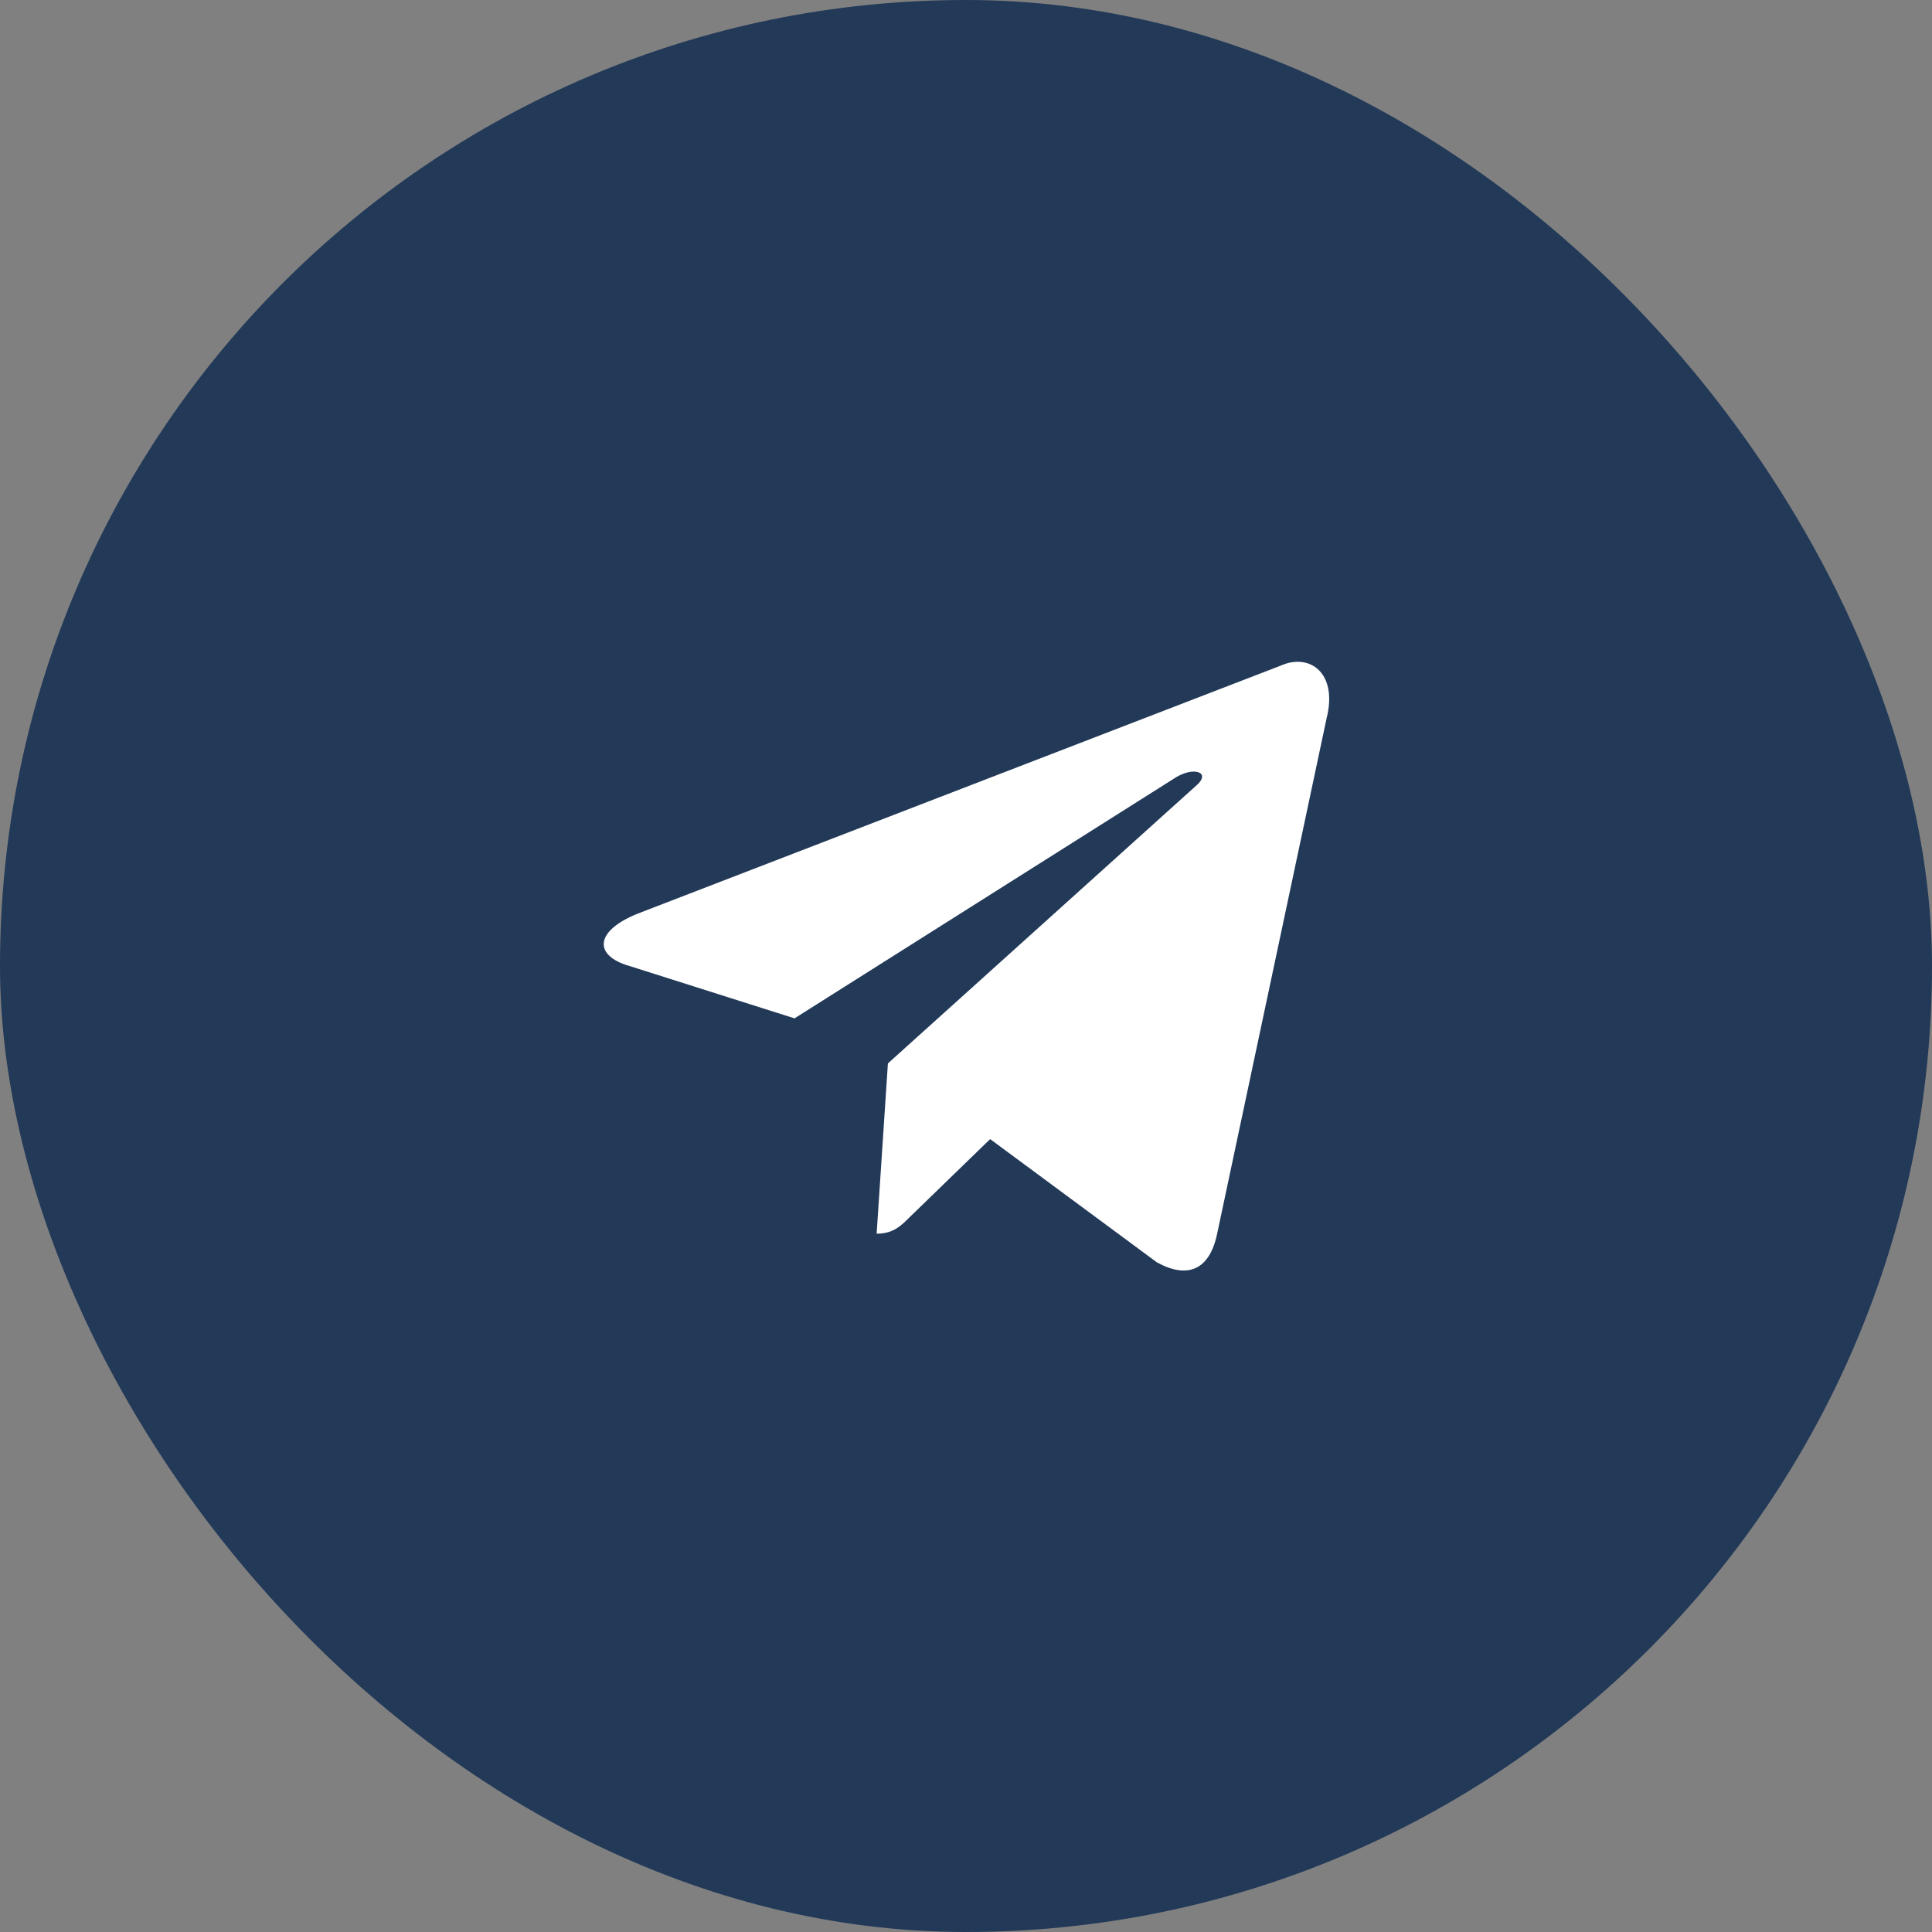 <?xml version="1.0" encoding="UTF-8"?> <svg xmlns="http://www.w3.org/2000/svg" width="40" height="40" viewBox="0 0 40 40" fill="none"><rect x="0" y="0" width="40" height="40" fill="#808080" stroke="none"/><rect width="40" height="40" rx="20" fill="#223958"></rect><path d="M18.15 25.542L18.383 22.017L24.783 16.25C25.067 15.992 24.725 15.867 24.35 16.092L16.45 21.084L13.033 20C12.3 19.792 12.292 19.284 13.2 18.917L26.508 13.784C27.117 13.509 27.7 13.934 27.467 14.867L25.2 25.542C25.042 26.3 24.583 26.484 23.95 26.134L20.5 23.584L18.842 25.192C18.65 25.384 18.492 25.542 18.15 25.542Z" fill="white"></path></svg> 